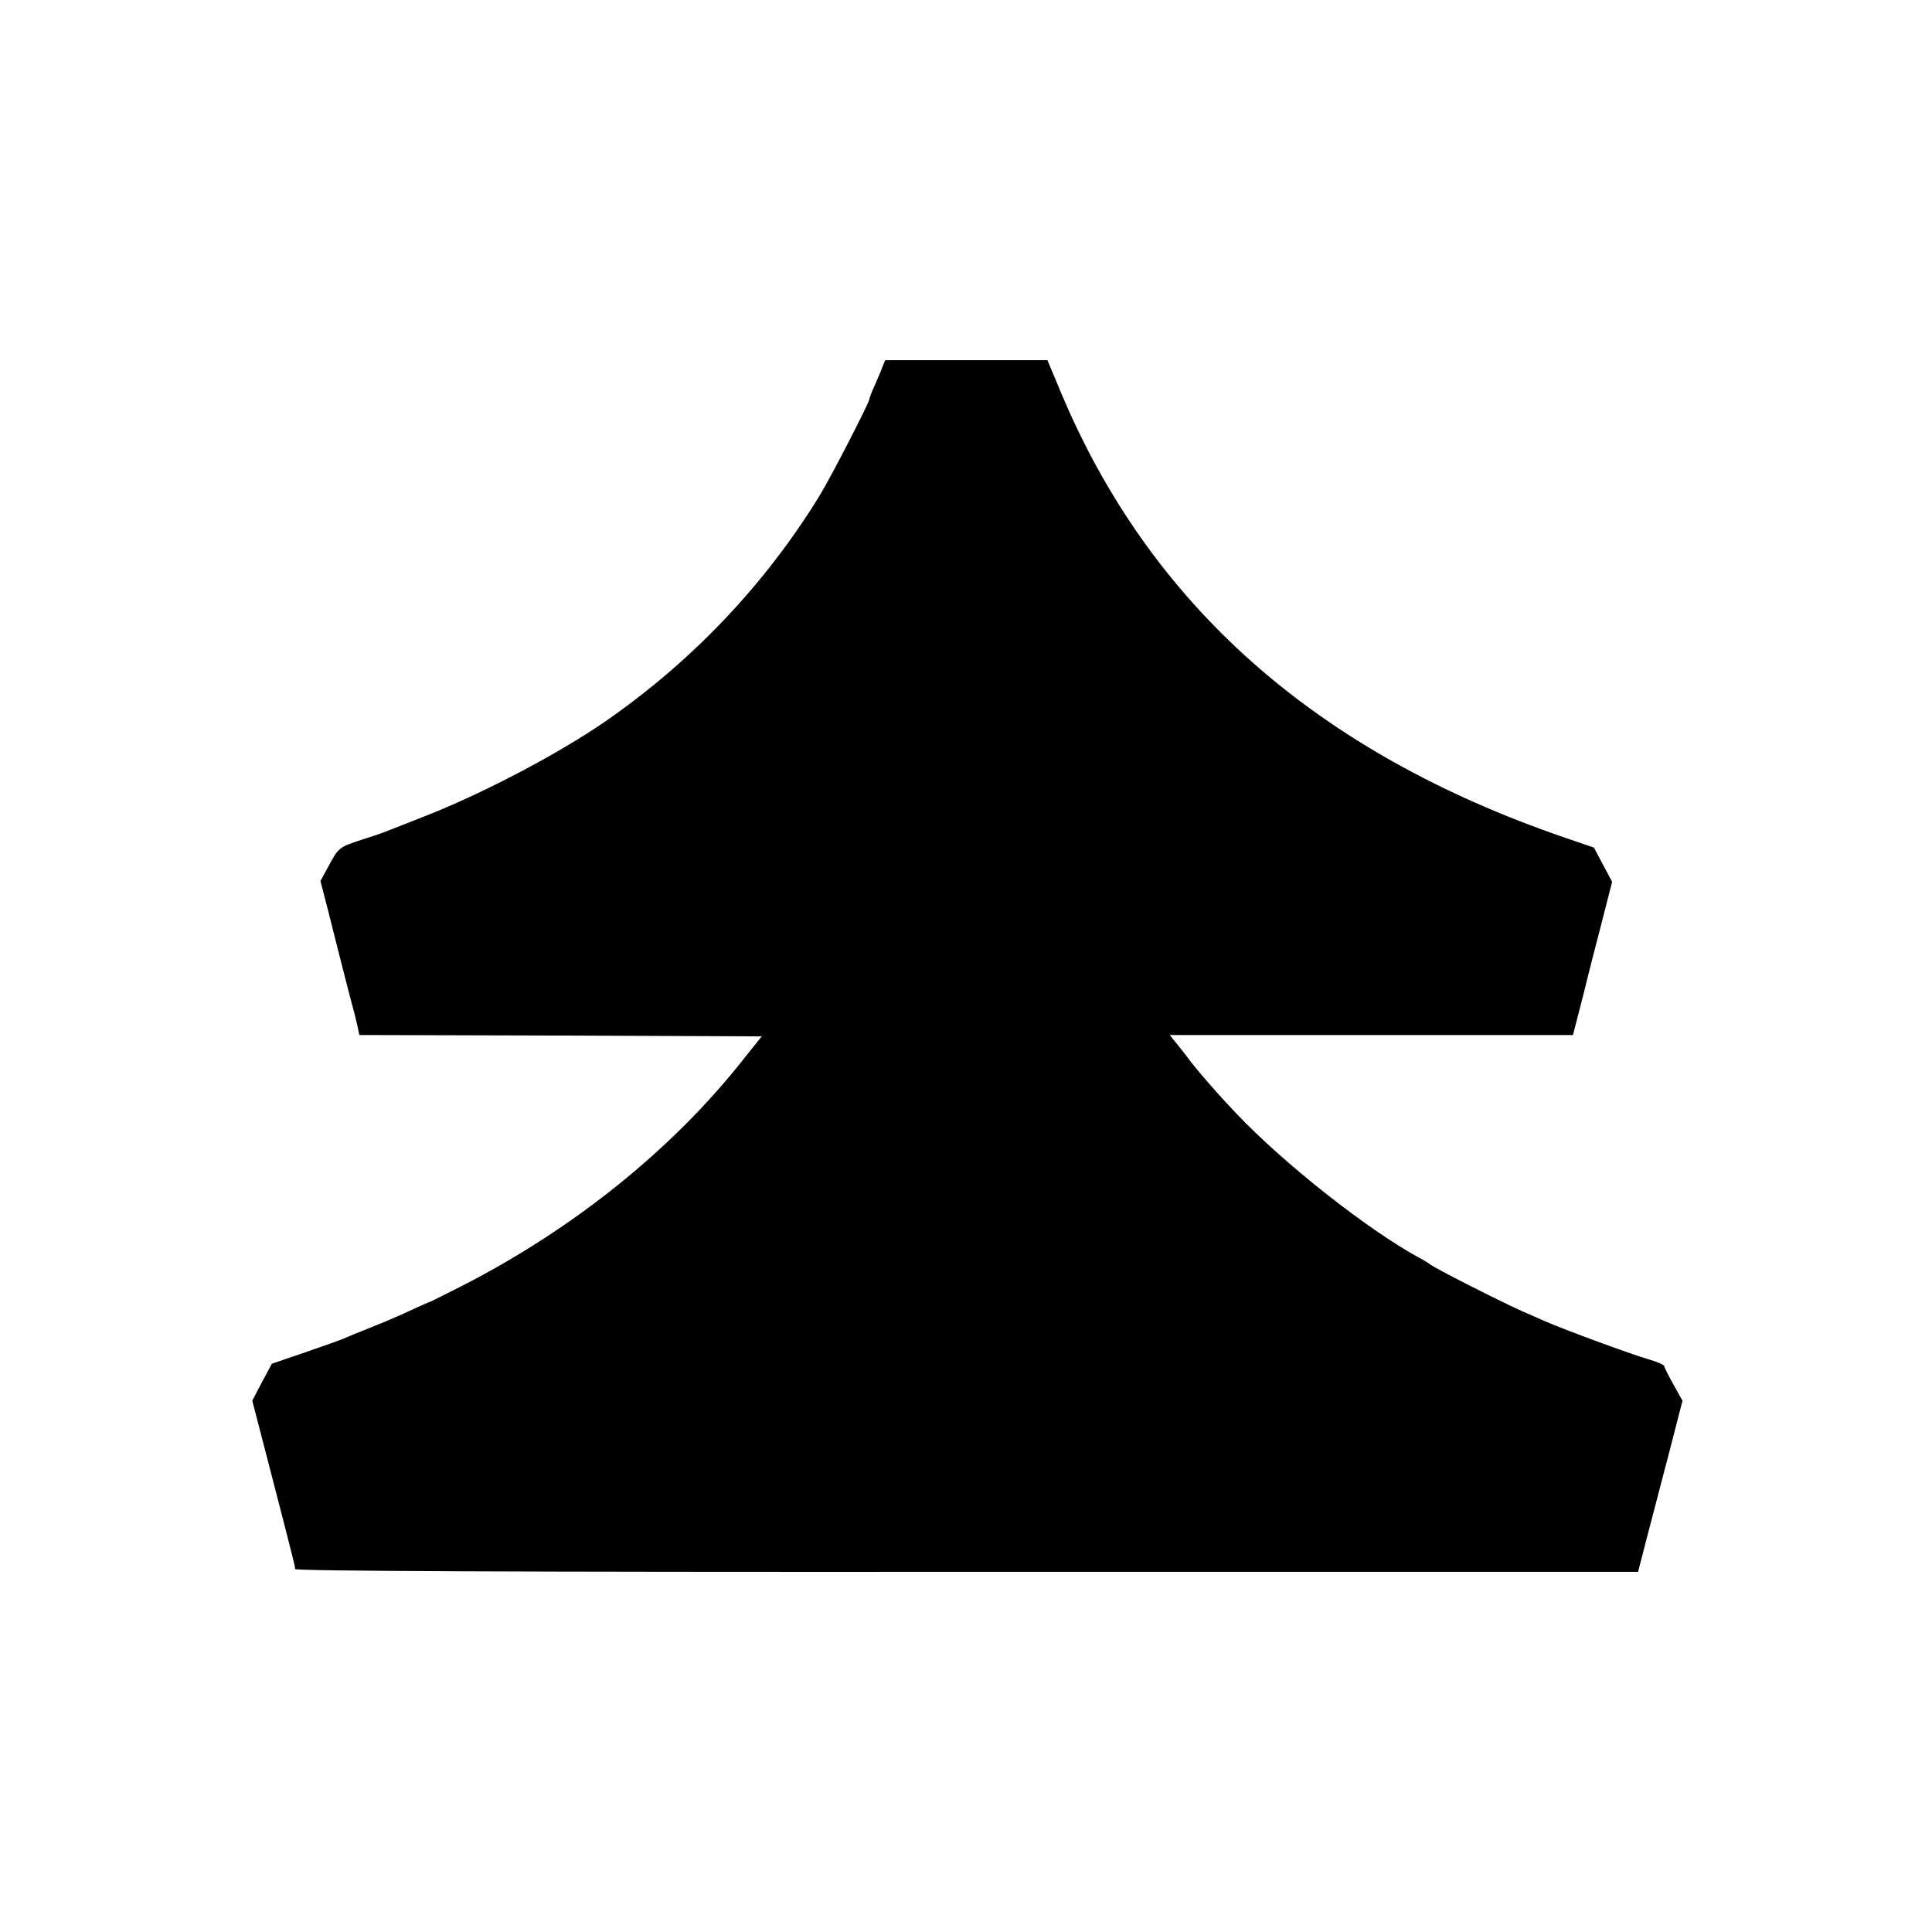 <?xml version="1.0" standalone="no"?>
<!DOCTYPE svg PUBLIC "-//W3C//DTD SVG 20010904//EN"
 "http://www.w3.org/TR/2001/REC-SVG-20010904/DTD/svg10.dtd">
<svg version="1.0" xmlns="http://www.w3.org/2000/svg"
 width="700pt" height="700pt" viewBox="0 0 700 700"
 preserveAspectRatio="xMidYMid meet">
<g transform="translate(0,700) scale(0.1,-0.1)"
fill="#000000" stroke="none">
<path d="M3197 5670 c-5 -14 -18 -44 -28 -67 -11 -24 -19 -45 -19 -49 0 -12
-139 -282 -180 -349 -198 -323 -463 -602 -780 -821 -167 -115 -439 -258 -645
-339 -66 -26 -129 -51 -140 -55 -11 -5 -51 -19 -90 -31 -86 -28 -88 -29 -124
-96 l-30 -55 30 -116 c16 -64 43 -171 60 -237 17 -66 32 -124 34 -130 1 -5 6
-25 10 -42 l7 -33 729 -2 729 -3 -65 -81 c-257 -327 -617 -617 -1025 -825 -58
-29 -107 -54 -110 -55 -3 0 -36 -15 -75 -33 -38 -18 -104 -46 -145 -62 -41
-16 -84 -34 -95 -39 -11 -5 -74 -27 -140 -50 l-120 -41 -36 -67 -35 -67 74
-285 c86 -333 80 -312 81 -325 1 -7 772 -11 2434 -10 l2432 0 31 120 c17 66
54 206 81 310 l49 190 -33 59 c-18 32 -33 62 -33 66 0 5 -26 16 -57 25 -66 19
-306 108 -373 137 -25 11 -61 27 -80 35 -81 36 -328 161 -340 173 -3 3 -21 14
-40 24 -185 101 -487 339 -659 520 -70 73 -153 169 -183 211 -4 5 -19 25 -34
43 l-26 32 731 0 730 0 10 38 c20 77 43 168 46 182 2 8 22 87 45 175 l41 160
-33 62 -33 62 -105 36 c-902 309 -1505 843 -1829 1620 l-46 110 -294 0 -294 0
-10 -25z"/>
</g>
</svg>
